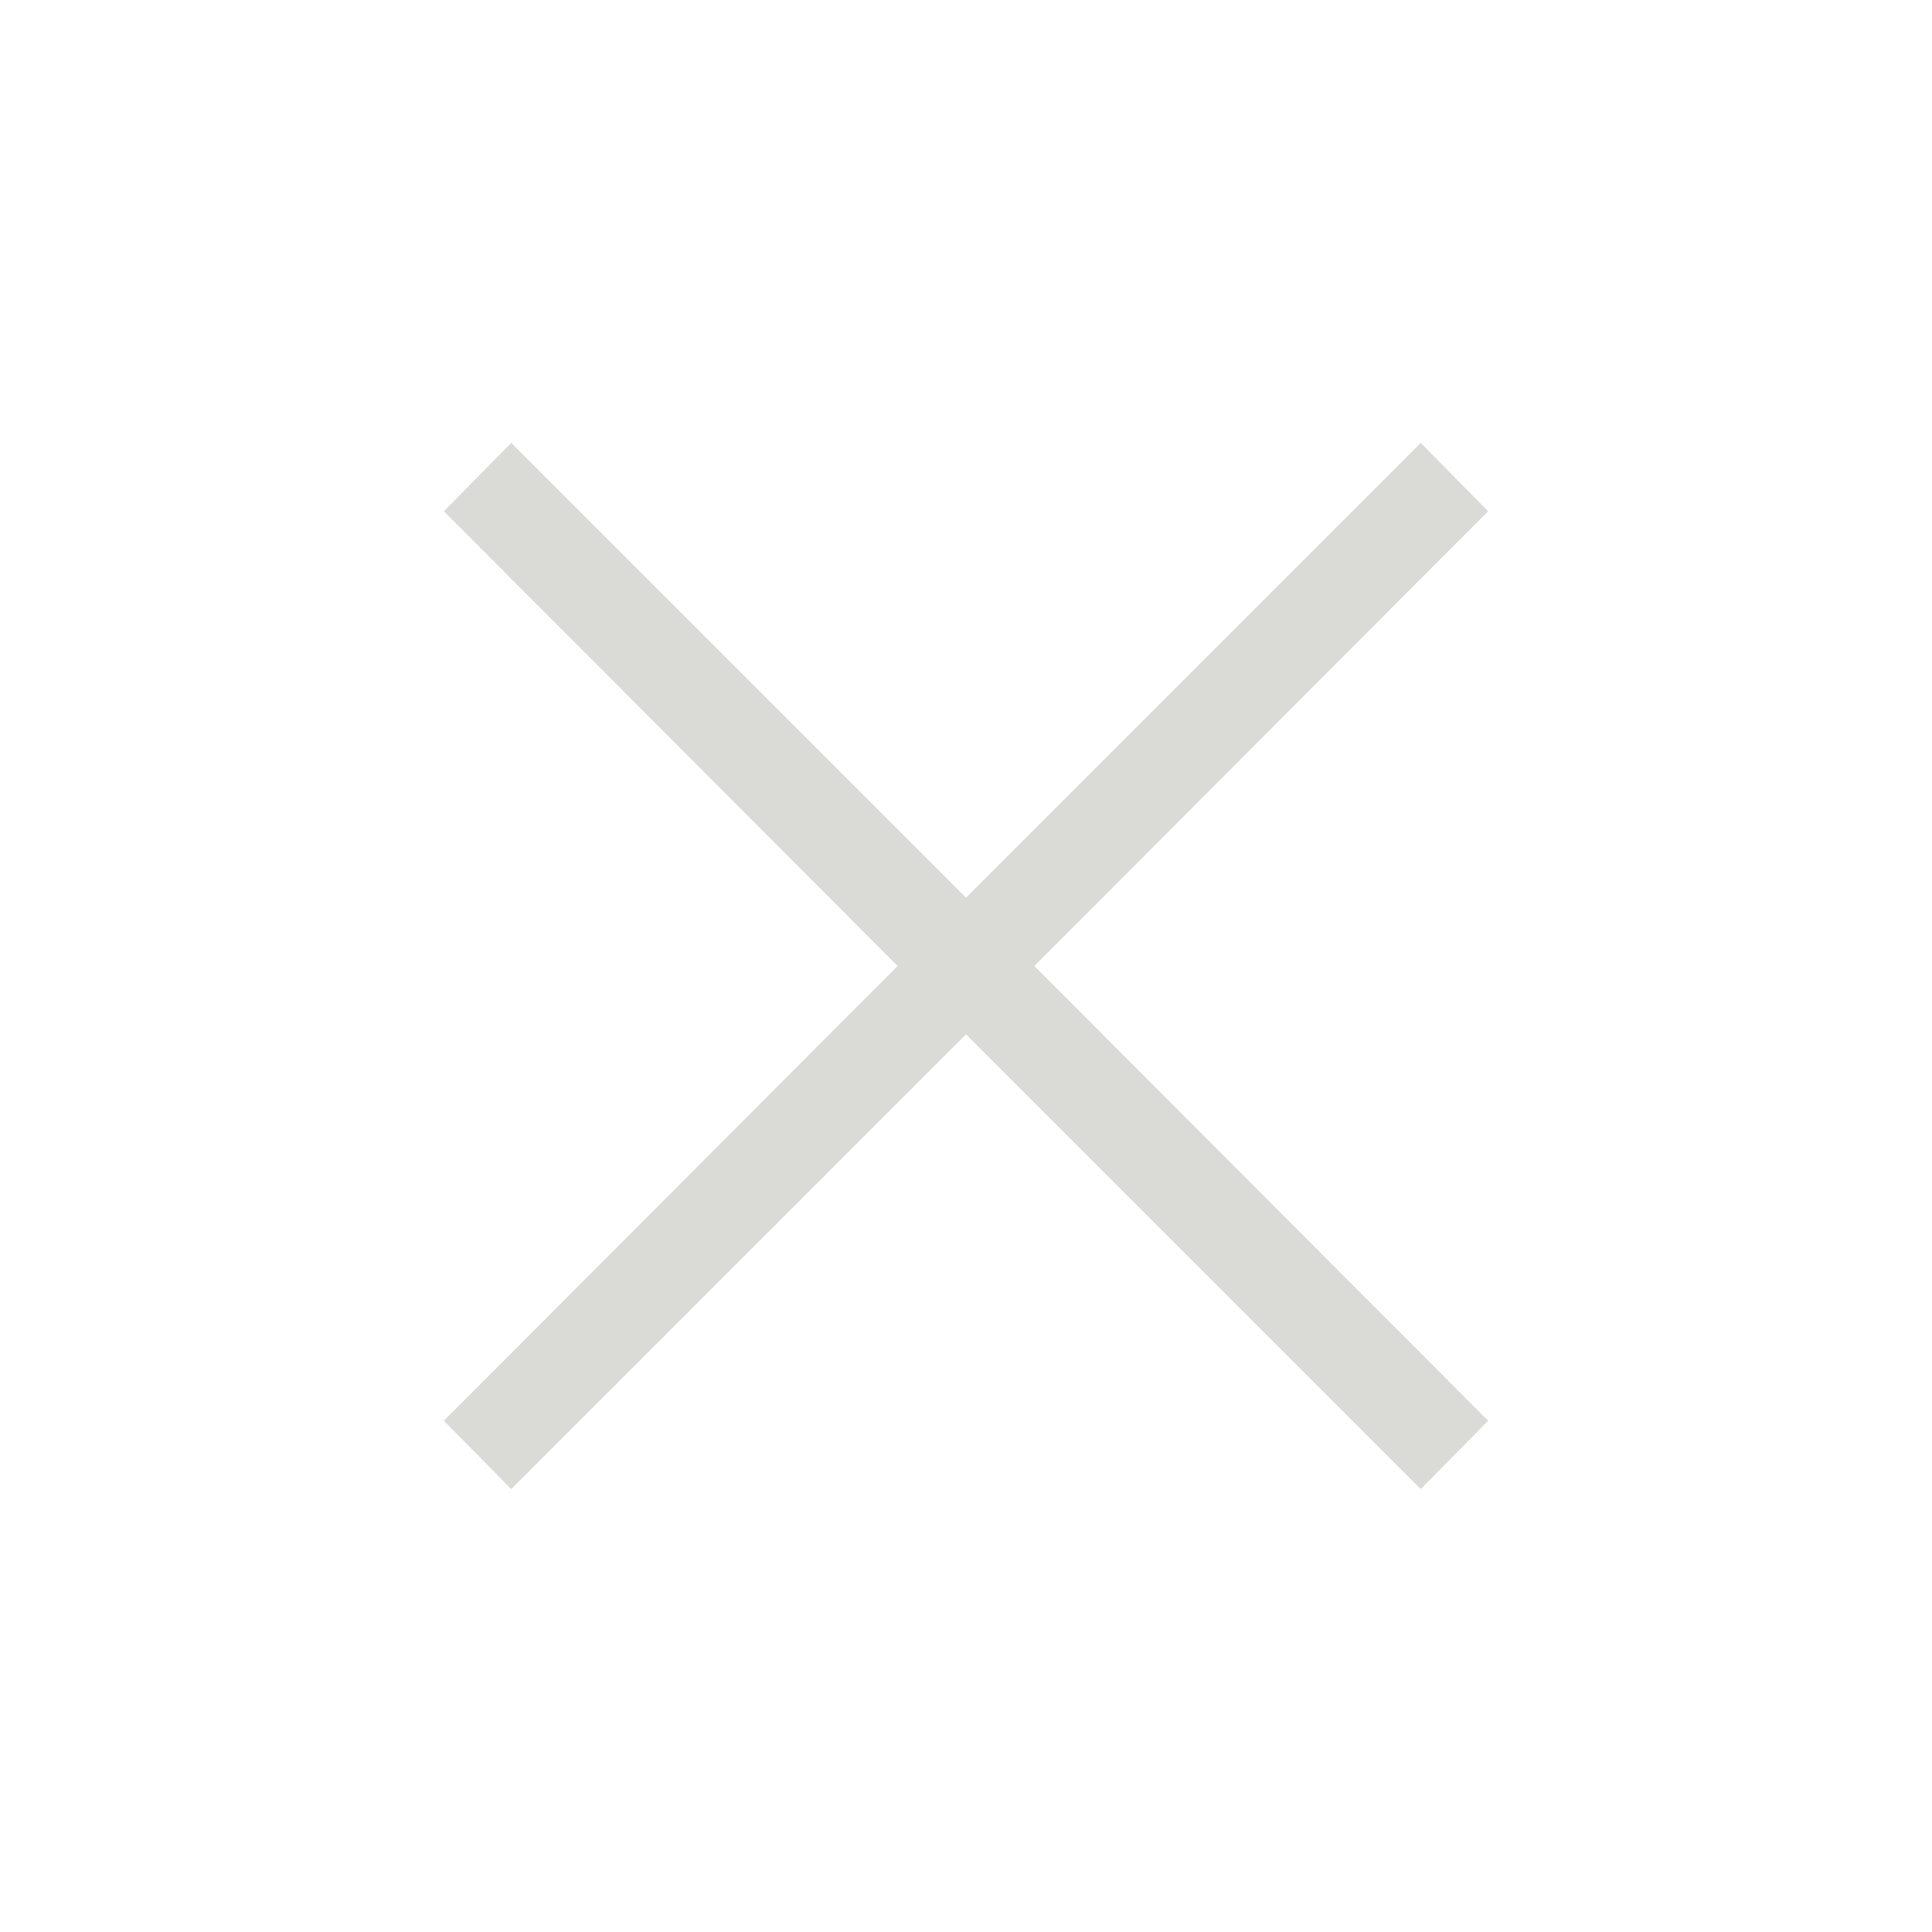 <svg xmlns="http://www.w3.org/2000/svg" viewBox="0 -960 960 960" fill="#dadad7">
    <path d="m254.038-220.078-33.486-33.96L446.039-480 220.552-705.962l33.486-33.96L480-513.961l225.962-225.961 33.486 33.96L513.961-480l225.487 225.962-33.486 33.96L480-446.039 254.038-220.078Z"/>
</svg>